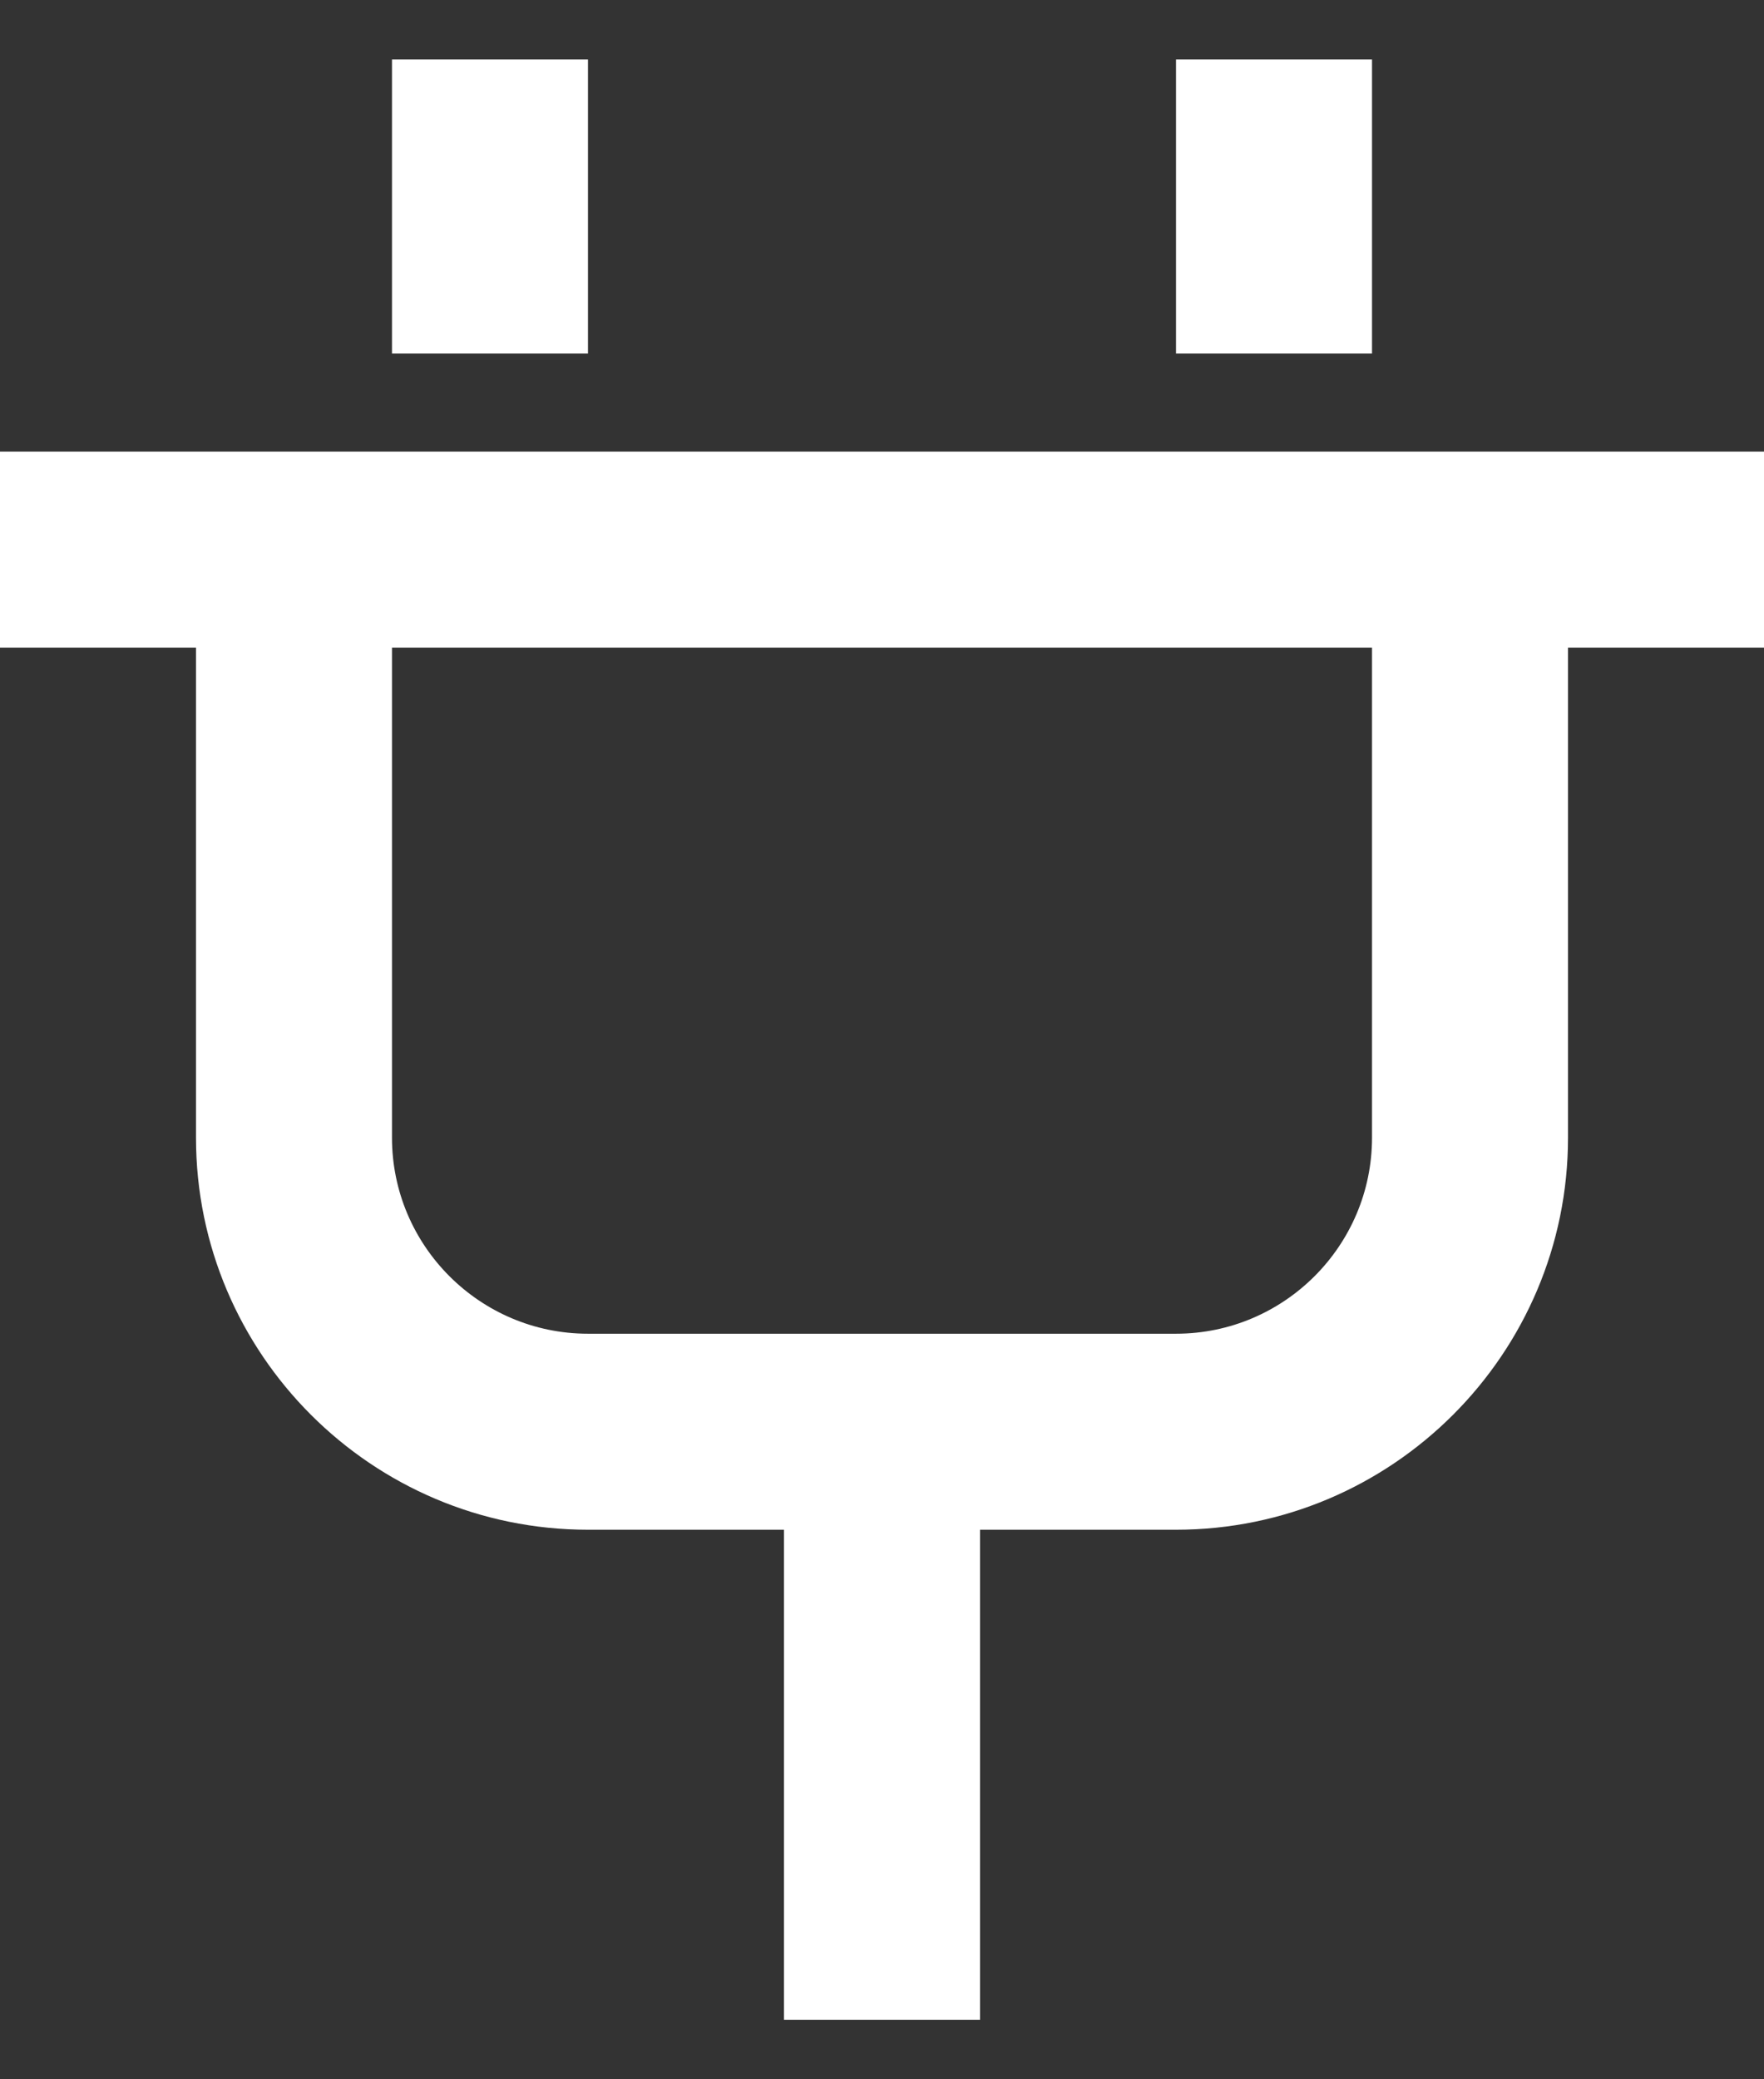 <?xml version="1.0" encoding="UTF-8"?> <svg xmlns="http://www.w3.org/2000/svg" width="28" height="33" viewBox="0 0 28 33" fill="none"><rect x="0" y="0" width="28" height="33" fill="#333333" stroke="none"/><path d="M0 10.278H3.111V18.056C3.111 21.487 5.902 24.278 9.333 24.278H12.444V32.056H15.556V24.278H18.667C22.098 24.278 24.889 21.487 24.889 18.056V10.278H28V7.167H0V10.278ZM6.222 10.278H21.778V18.056C21.778 19.771 20.382 21.167 18.667 21.167H9.333C7.618 21.167 6.222 19.771 6.222 18.056V10.278ZM6.222 0.944H9.333V5.611H6.222V0.944ZM18.667 0.944H21.778V5.611H18.667V0.944Z" fill="white"></path></svg> 